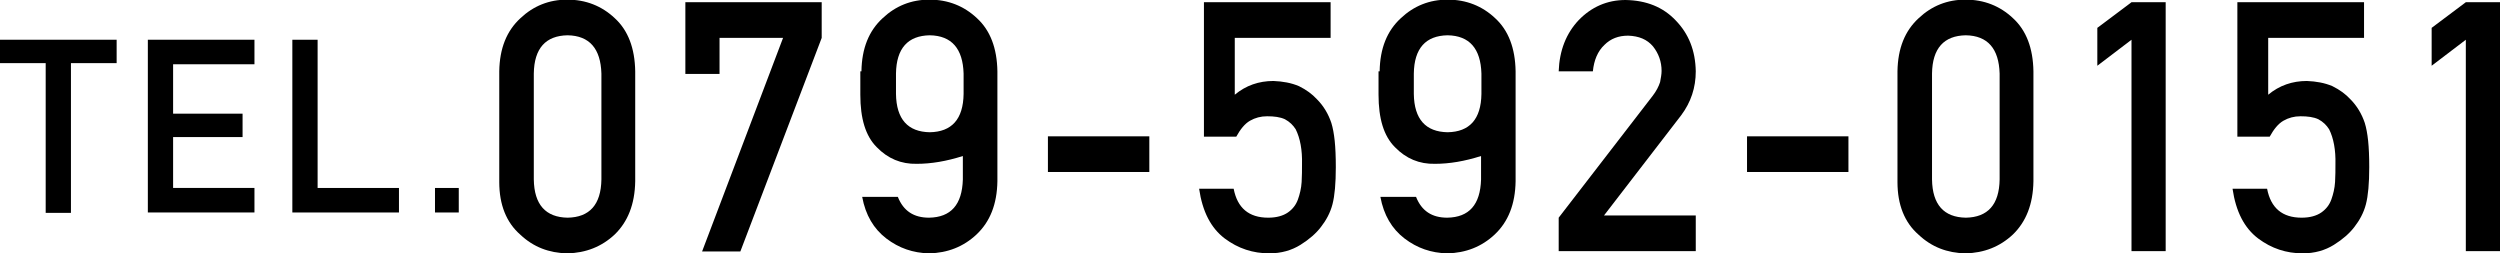 <?xml version="1.0" encoding="utf-8"?>
<!-- Generator: Adobe Illustrator 19.0.0, SVG Export Plug-In . SVG Version: 6.00 Build 0)  -->
<svg version="1.1" id="レイヤー_1" xmlns="http://www.w3.org/2000/svg" xmlns:xlink="http://www.w3.org/1999/xlink" x="0px"
	 y="0px" width="673px" height="68.1px" viewBox="0 0 673 68.1" style="enable-background:new 0 0 673 68.1;" xml:space="preserve">
<g>
	<path d="M12.3,17H0v-6.3h31.4V17H19.1v40.3h-6.8V17z"/>
	<path d="M39.8,10.7h28.7v6.6H46.6v13.3h18.7v6.3H46.6v13.7h21.9v6.6H39.8V10.7z"/>
	<path d="M78.7,10.7h6.8v39.9h21.9v6.6H78.7V10.7z"/>
	<path d="M117.1,50.6h6.4v6.6h-6.4V50.6z"/>
	<path d="M134.4,19.2c0.1-6.2,2-10.9,5.7-14.3c3.5-3.3,7.7-5,12.6-5c5,0,9.3,1.7,12.8,5c3.6,3.3,5.4,8.1,5.5,14.3v29.6
		c-0.1,6.2-2,10.9-5.5,14.3c-3.5,3.3-7.8,5-12.8,5.1c-4.9-0.1-9.1-1.7-12.6-5c-3.8-3.3-5.7-8.1-5.7-14.2V19.2z M161.9,19.8
		c-0.2-6.7-3.2-10.2-9.1-10.3c-5.9,0.1-9,3.5-9.1,10.3v28.5c0.1,6.8,3.2,10.2,9.1,10.3c5.9-0.1,9-3.5,9.1-10.3V19.8z"/>
	<path d="M184.4,0.6h36.8v9.6l-21.9,57.5h-10.3l21.8-57.5h-17.1v9.7h-9.2V0.6z"/>
	<path d="M231.9,19.2c0.1-6.2,2-10.9,5.7-14.3c3.5-3.3,7.7-5,12.6-5c5,0,9.3,1.7,12.8,5c3.6,3.3,5.4,8.1,5.5,14.3v29.6
		c-0.1,6.2-2,10.9-5.6,14.3c-3.5,3.3-7.8,5-12.8,5.1c-4.3-0.1-8.1-1.4-11.5-4c-3.4-2.6-5.6-6.3-6.5-11.2h9.6
		c1.5,3.8,4.3,5.6,8.4,5.6c5.9-0.1,8.9-3.5,9.1-10.3V42c-4.4,1.4-8.5,2.1-12.4,2.1c-4.2,0.1-7.8-1.4-10.8-4.5c-3-3-4.4-7.7-4.4-14.1
		V19.2z M241.2,25.3c0.1,6.8,3.2,10.2,9.1,10.3c5.9-0.1,9-3.5,9.1-10.3v-5.5c-0.2-6.7-3.2-10.2-9.1-10.3c-5.9,0.1-9,3.5-9.1,10.3
		V25.3z"/>
	<path d="M282.1,36.7h27.3v9.6h-27.3V36.7z"/>
	<path d="M323.7,0.6h34.5v9.6h-25.8v15.3c3-2.5,6.5-3.7,10.4-3.7c2.5,0.1,4.8,0.5,6.9,1.4c2,1,3.5,2.1,4.8,3.5
		c1.8,1.8,3.1,4,3.9,6.4c0.4,1.3,0.7,2.9,0.9,4.8c0.2,1.9,0.3,4.3,0.3,7.1c0,4.4-0.3,7.7-0.9,10c-0.6,2.3-1.7,4.3-3.1,6.1
		c-1.3,1.7-3.1,3.3-5.5,4.8c-2.4,1.5-5.2,2.3-8.4,2.3c-4.4,0-8.4-1.3-12-4c-3.7-2.8-6-7.2-6.9-13.4h9.3c1,5.2,4.1,7.8,9.3,7.8
		c2.2,0,4-0.5,5.3-1.4c1.3-0.9,2.2-2.1,2.7-3.5c0.5-1.4,0.9-3,1-4.7c0.1-1.7,0.1-3.3,0.1-4.8c0.1-3.8-0.5-7-1.7-9.4
		c-0.7-1.1-1.6-2-2.9-2.7c-1.3-0.6-2.9-0.8-4.8-0.8c-1.7,0-3.2,0.4-4.6,1.2c-1.4,0.8-2.6,2.3-3.7,4.3h-8.7V0.6z"/>
	<path d="M371.4,19.2c0.1-6.2,2-10.9,5.7-14.3c3.5-3.3,7.7-5,12.6-5c5,0,9.3,1.7,12.8,5c3.6,3.3,5.4,8.1,5.5,14.3v29.6
		c-0.1,6.2-2,10.9-5.6,14.3c-3.5,3.3-7.8,5-12.8,5.1c-4.3-0.1-8.1-1.4-11.5-4c-3.4-2.6-5.6-6.3-6.5-11.2h9.6
		c1.5,3.8,4.3,5.6,8.4,5.6c5.9-0.1,8.9-3.5,9.1-10.3V42c-4.4,1.4-8.5,2.1-12.4,2.1c-4.2,0.1-7.8-1.4-10.8-4.5c-3-3-4.4-7.7-4.4-14.1
		V19.2z M380.6,25.3c0.1,6.8,3.2,10.2,9.1,10.3c5.9-0.1,9-3.5,9.1-10.3v-5.5c-0.2-6.7-3.2-10.2-9.1-10.3c-5.9,0.1-9,3.5-9.1,10.3
		V25.3z"/>
	<path d="M419.6,58.6l25.3-32.8c1-1.3,1.6-2.5,2-3.7c0.2-1.1,0.4-2.1,0.4-3c0-2.5-0.8-4.7-2.3-6.6c-1.6-1.9-3.8-2.8-6.7-2.9
		c-2.6,0-4.7,0.8-6.4,2.5c-1.8,1.7-2.8,4.1-3.1,7.1h-9.2c0.2-5.6,2-10.2,5.4-13.8c3.4-3.5,7.6-5.4,12.6-5.4
		c5.6,0.1,10.1,1.9,13.5,5.5c3.5,3.6,5.3,8.1,5.4,13.7c0,4.4-1.3,8.3-3.9,11.8L431.8,58h24.7v9.6h-36.9V58.6z"/>
	<path d="M470.3,36.7h27.3v9.6h-27.3V36.7z"/>
	<path d="M510.8,19.2c0.1-6.2,2-10.9,5.7-14.3c3.5-3.3,7.7-5,12.6-5c5,0,9.3,1.7,12.8,5c3.6,3.3,5.4,8.1,5.5,14.3v29.6
		c-0.1,6.2-2,10.9-5.5,14.3c-3.5,3.3-7.8,5-12.8,5.1c-4.9-0.1-9.1-1.7-12.6-5c-3.8-3.3-5.7-8.1-5.7-14.2V19.2z M538.3,19.8
		c-0.2-6.7-3.2-10.2-9.1-10.3c-5.9,0.1-9,3.5-9.1,10.3v28.5c0.1,6.8,3.2,10.2,9.1,10.3c5.9-0.1,9-3.5,9.1-10.3V19.8z"/>
	<path d="M573.8,10.7l-9.2,7V7.5l9.2-6.9h9.2v67h-9.2V10.7z"/>
	<path d="M601.9,0.6h34.5v9.6h-25.8v15.3c3-2.5,6.5-3.7,10.4-3.7c2.5,0.1,4.8,0.5,6.9,1.4c2,1,3.5,2.1,4.8,3.5
		c1.8,1.8,3.1,4,3.9,6.4c0.4,1.3,0.7,2.9,0.9,4.8c0.2,1.9,0.3,4.3,0.3,7.1c0,4.4-0.3,7.7-0.9,10c-0.6,2.3-1.7,4.3-3.1,6.1
		c-1.3,1.7-3.1,3.3-5.5,4.8c-2.4,1.5-5.2,2.3-8.4,2.3c-4.4,0-8.4-1.3-12-4c-3.7-2.8-6-7.2-6.9-13.4h9.3c1,5.2,4.1,7.8,9.3,7.8
		c2.2,0,4-0.5,5.3-1.4c1.3-0.9,2.2-2.1,2.7-3.5c0.5-1.4,0.9-3,1-4.7c0.1-1.7,0.1-3.3,0.1-4.8c0.1-3.8-0.5-7-1.7-9.4
		c-0.7-1.1-1.6-2-2.9-2.7c-1.3-0.6-2.9-0.8-4.8-0.8c-1.7,0-3.2,0.4-4.6,1.2c-1.4,0.8-2.6,2.3-3.7,4.3h-8.7V0.6z"/>
	<path d="M663.8,10.7l-9.2,7V7.5l9.2-6.9h9.2v67h-9.2V10.7z"/>
</g>
</svg>
